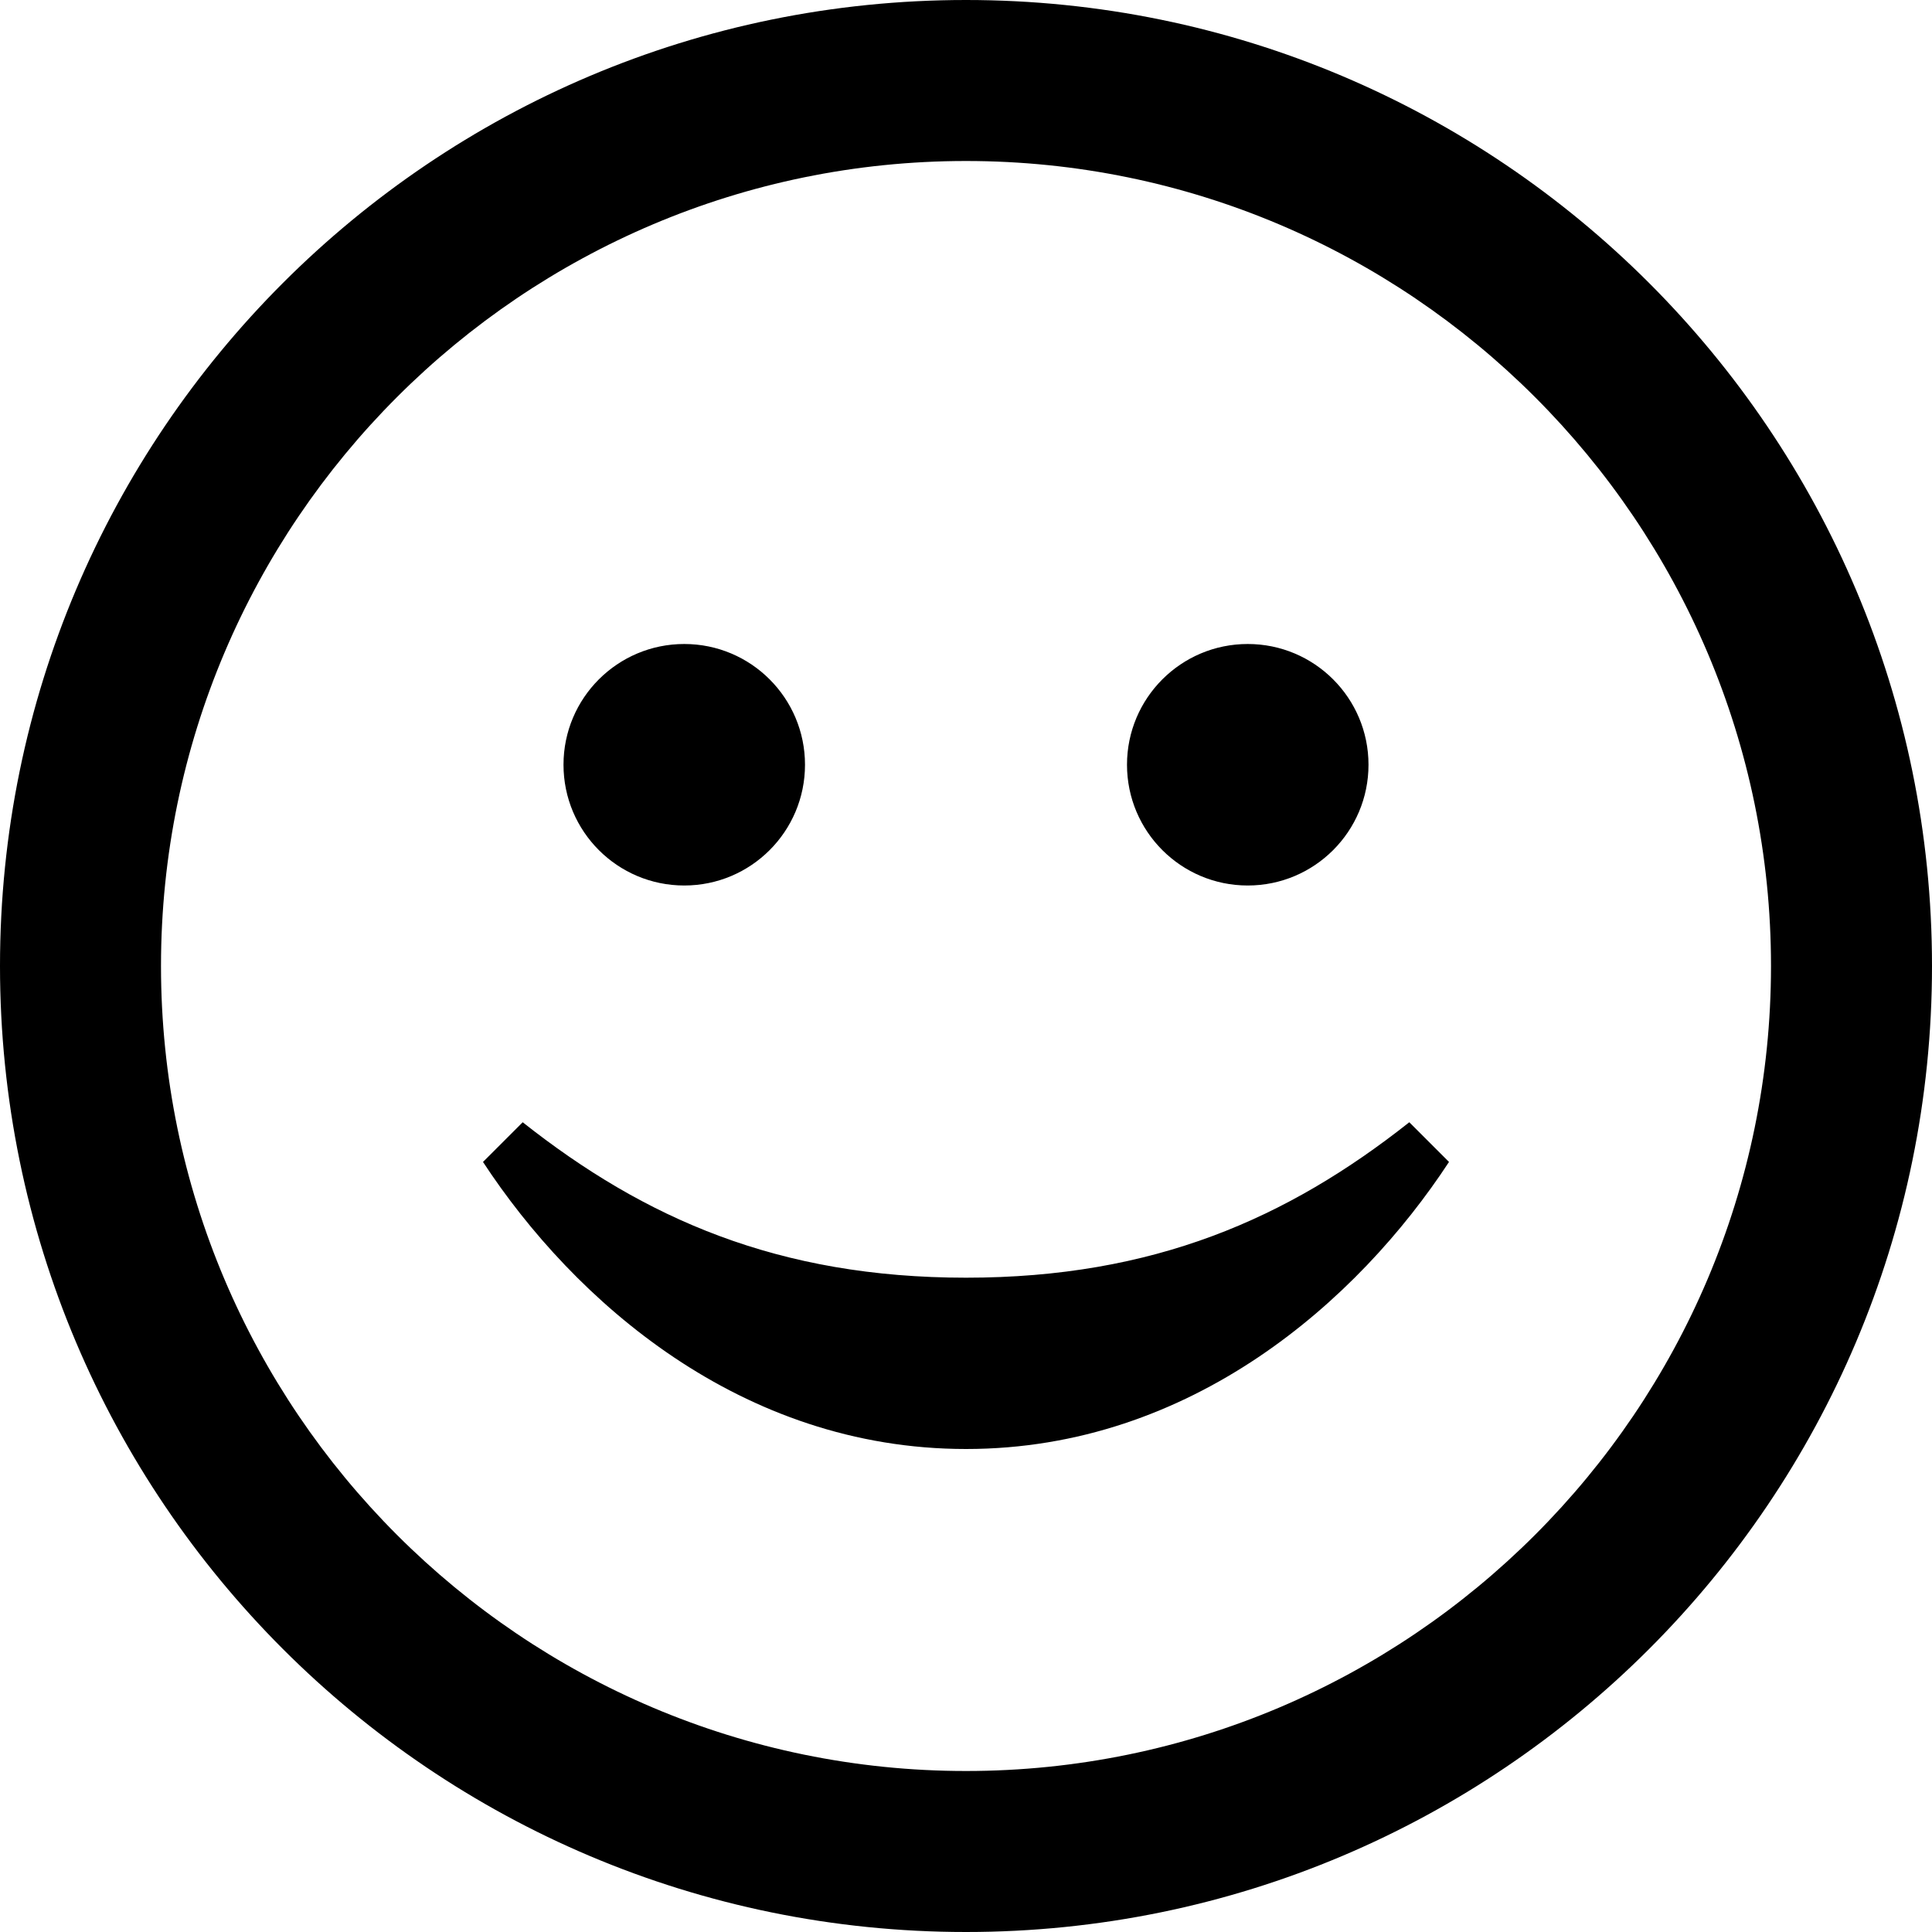 <?xml version="1.0" encoding="UTF-8" standalone="no"?>
<svg width="81px" height="81px" viewBox="0 0 81 81" version="1.1" xmlns="http://www.w3.org/2000/svg" xmlns:xlink="http://www.w3.org/1999/xlink">
    <!-- Generator: Sketch 49 (51002) - http://www.bohemiancoding.com/sketch -->
    <title>iconmonstr-smiley-2</title>
    <desc>Created with Sketch.</desc>
    <defs></defs>
    <g id="Page-1" stroke="none" stroke-width="1" fill="none" fill-rule="evenodd">
        <g id="RIVER---pricing-open-complete" transform="translate(-480, -412)" fill="#000000" fill-rule="nonzero">
            <g id="iconmonstr-smiley-2" transform="translate(480, 412)">
                <path d="M40.5,6.75 C59.11,6.75 74.25,21.89 74.25,40.5 C74.25,59.11 59.11,74.25 40.5,74.25 C21.89,74.25 6.75,59.11 6.75,40.5 C6.75,21.89 21.89,6.75 40.5,6.75 Z M40.5,0 C18.134,0 0,18.134 0,40.5 C0,62.866 18.134,81 40.5,81 C62.866,81 81,62.866 81,40.5 C81,18.134 62.866,0 40.5,0 Z M59.086,47.051 C53.983,51.084 48.374,53.568 40.503,53.568 C32.626,53.568 27.017,51.084 21.914,47.051 L20.25,48.715 C24.054,54.52 31.05,60.75 40.503,60.75 C49.953,60.75 56.946,54.52 60.75,48.715 L59.086,47.051 Z M28.688,27 C25.893,27 23.625,29.265 23.625,32.062 C23.625,34.86 25.893,37.125 28.688,37.125 C31.482,37.125 33.75,34.86 33.75,32.062 C33.75,29.265 31.482,27 28.688,27 Z M52.312,27 C49.518,27 47.25,29.265 47.25,32.062 C47.25,34.86 49.518,37.125 52.312,37.125 C55.107,37.125 57.375,34.86 57.375,32.062 C57.375,29.265 55.107,27 52.312,27 Z" id="Shape"></path>
            </g>
        </g>
    </g>
</svg>